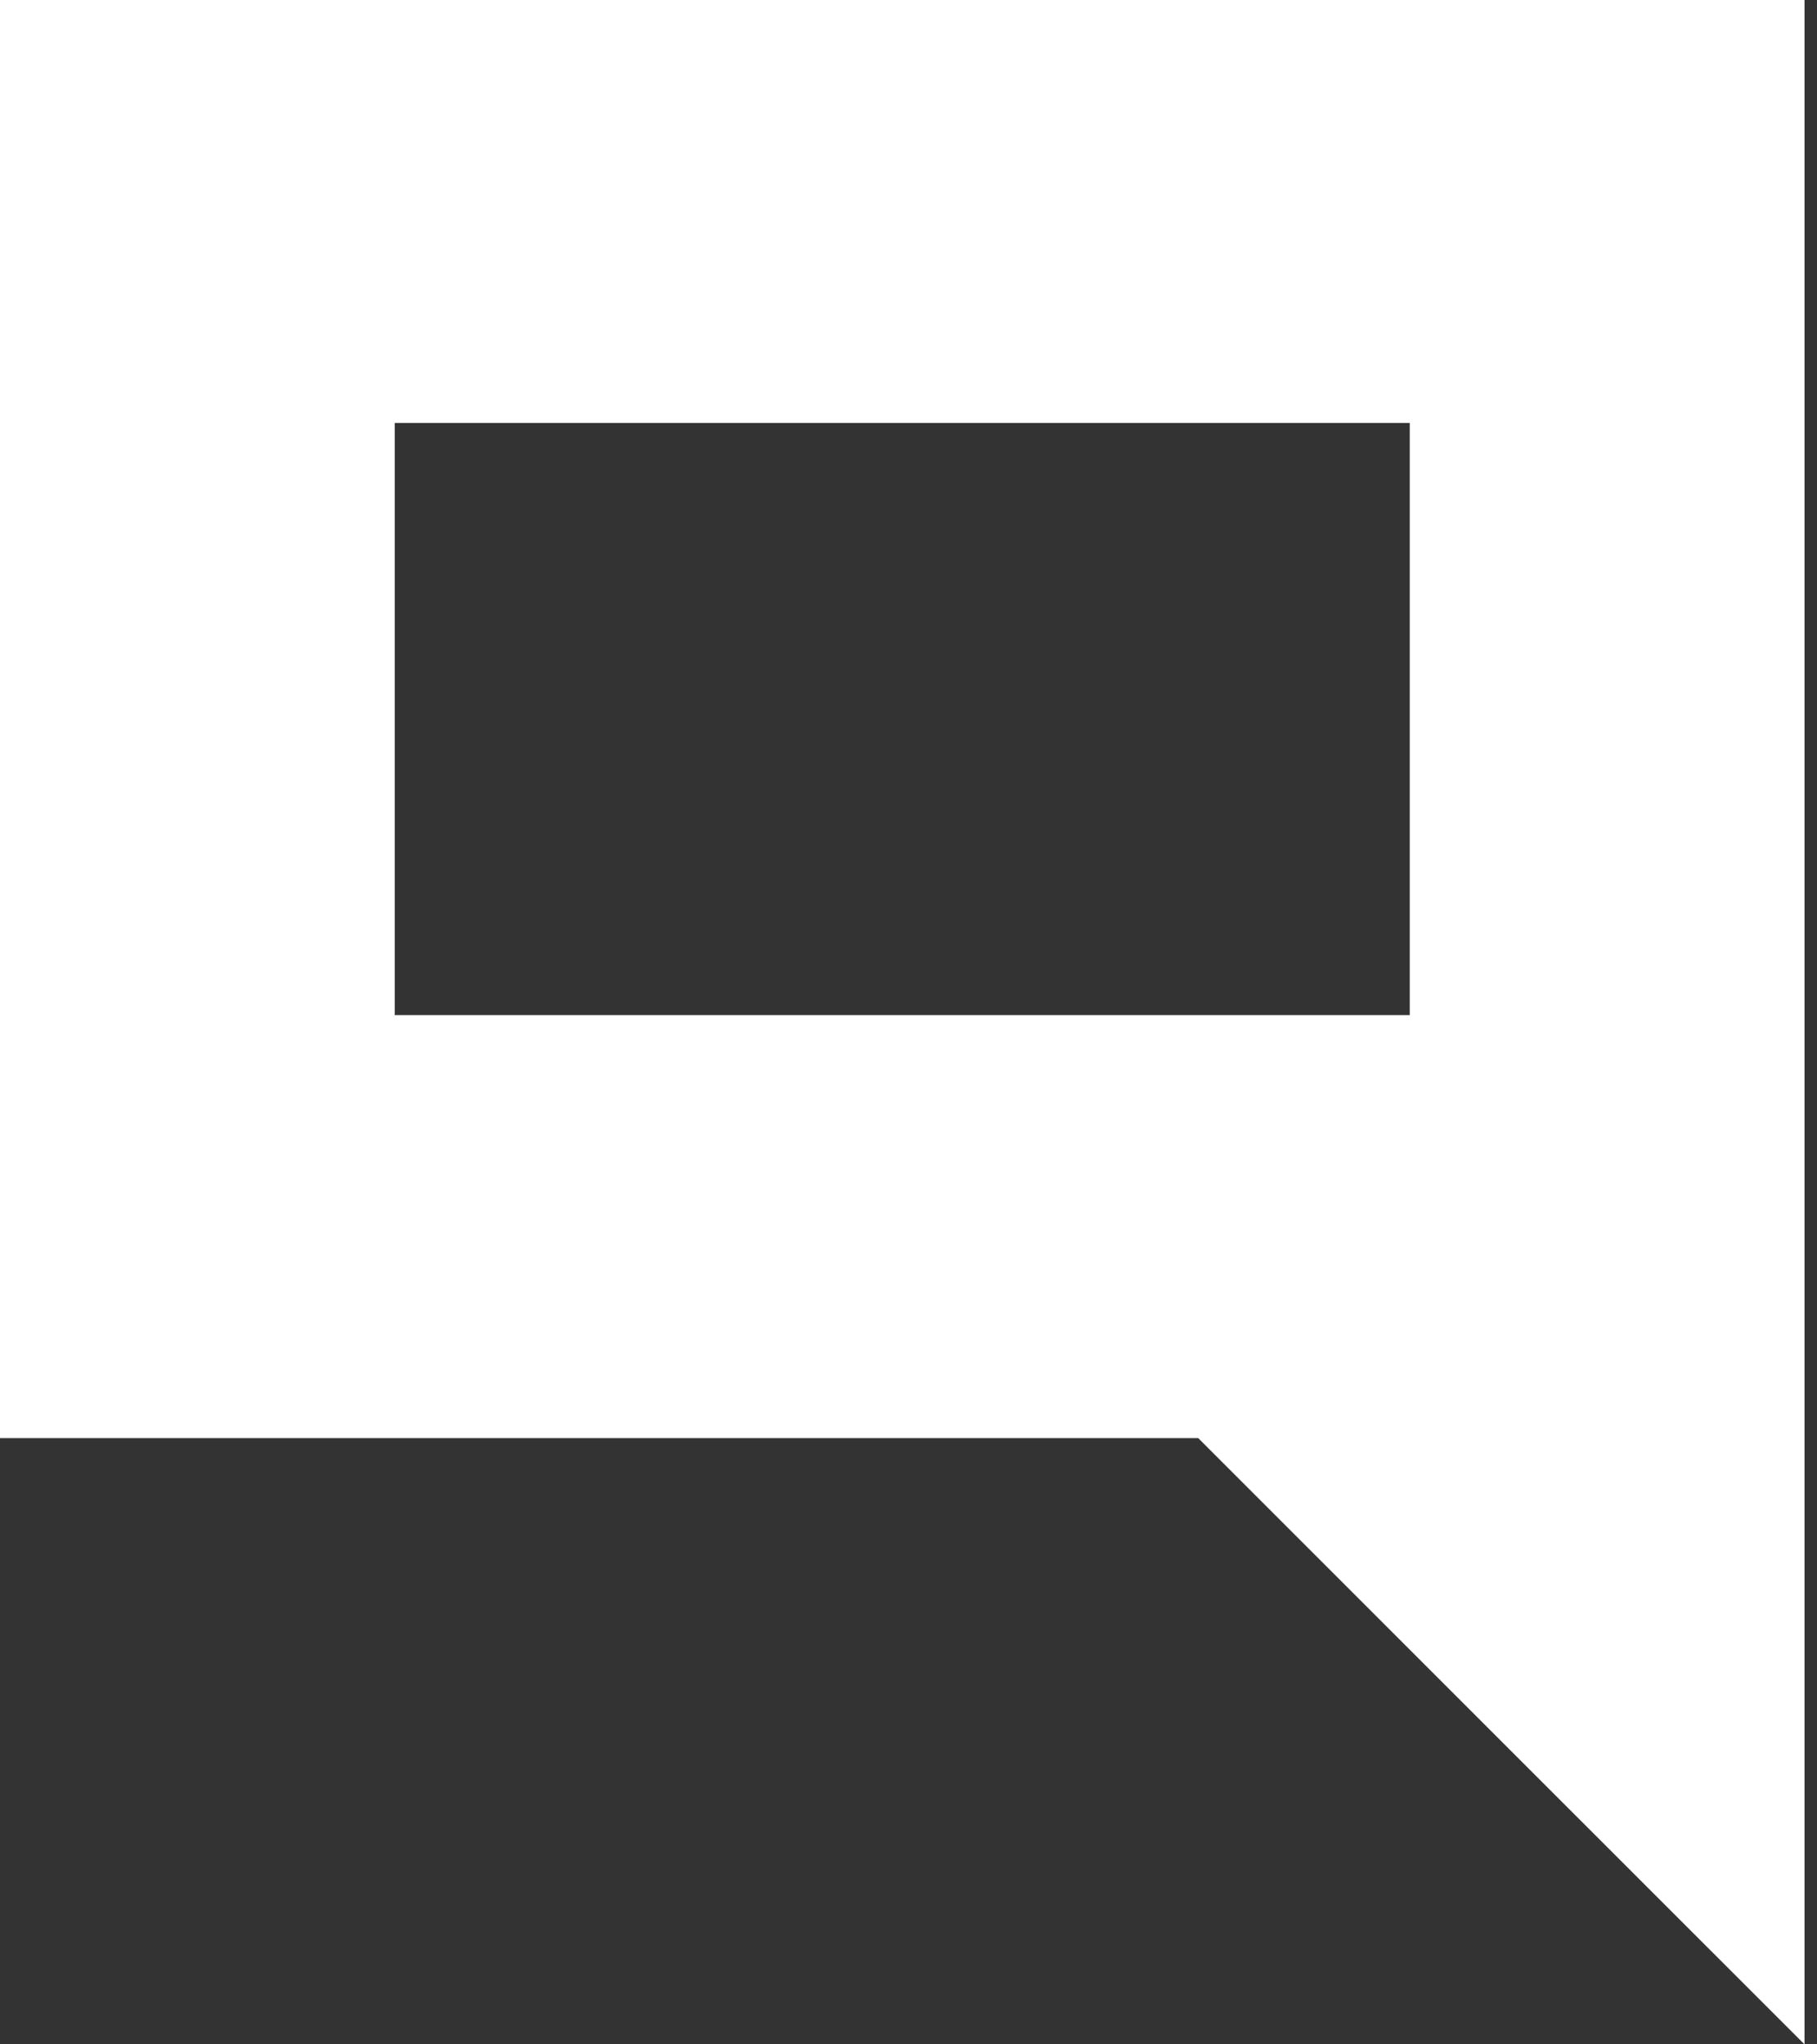 <?xml version="1.0" encoding="UTF-8" standalone="no"?>
<!-- Generator: Adobe Illustrator 19.0.1, SVG Export Plug-In . SVG Version: 6.00 Build 0)  -->

<svg
   version="1.1"
   id="Layer_1"
   x="0px"
   y="0px"
   width="16"
   height="18"
   viewBox="0 0 16 18"
   xml:space="preserve"
   xmlns="http://www.w3.org/2000/svg"
   xmlns:svg="http://www.w3.org/2000/svg">
	<rect x="0" y="0" width="16" height="18" fill="#333333" stroke="none"/>
	<defs
   id="defs19" />
	
<path
   d="m 0,6.331 v 6.331 h 5.263 5.288 l 2.657,2.657 L 15.89,18 V 8.988 0 H 7.945 0 Z m 12.414,0 V 8.938 H 7.945 3.476 V 6.331 3.724 h 4.469 4.469 z"
   id="path4"
   style="fill:#ffffff;stroke-width:0.025" /></svg>
